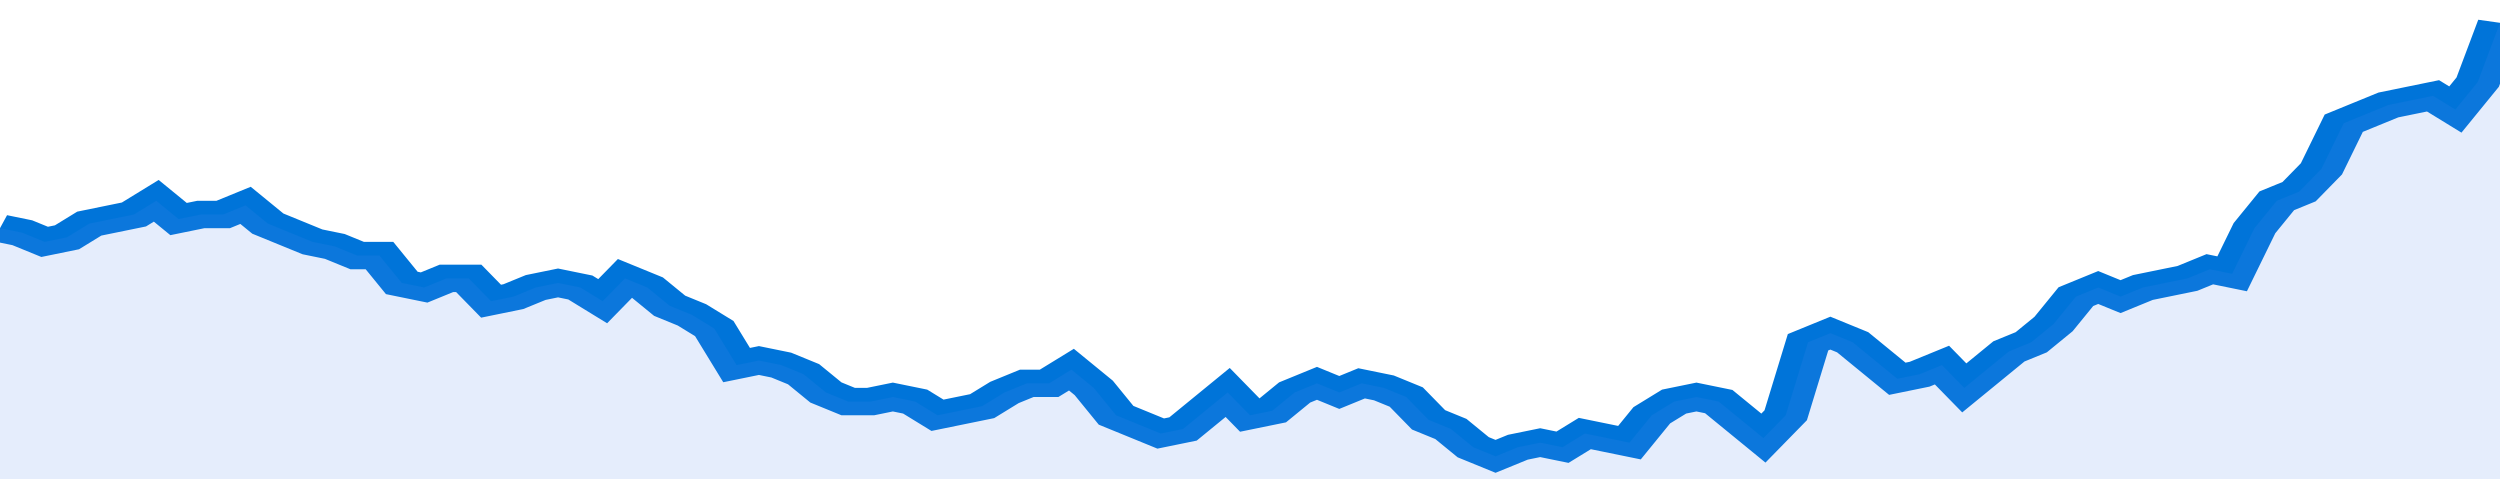 <svg xmlns="http://www.w3.org/2000/svg" viewBox="0 0 336 105" width="120" height="23" preserveAspectRatio="none">
				 <polyline fill="none" stroke="#0074d9" stroke-width="6" points="0, 50 3, 51 6, 53 9, 52 12, 49 15, 48 18, 47 21, 44 24, 48 27, 47 30, 47 33, 45 36, 49 39, 51 42, 53 45, 54 48, 56 51, 56 54, 62 57, 63 60, 61 63, 61 66, 66 69, 65 72, 63 75, 62 78, 63 81, 66 84, 61 87, 63 90, 67 93, 69 96, 72 99, 80 102, 79 105, 80 108, 82 111, 86 114, 88 117, 88 120, 87 123, 88 126, 91 129, 90 132, 89 135, 86 138, 84 141, 84 144, 81 147, 85 150, 91 153, 93 156, 95 159, 94 162, 90 165, 86 168, 91 171, 90 174, 86 177, 84 180, 86 183, 84 186, 85 189, 87 192, 92 195, 94 198, 98 201, 100 204, 98 207, 97 210, 98 213, 95 216, 96 219, 97 222, 91 225, 88 228, 87 231, 88 234, 92 237, 96 240, 91 243, 75 246, 73 249, 75 252, 79 255, 83 258, 82 261, 80 264, 85 267, 81 270, 77 273, 75 276, 71 279, 65 282, 63 285, 65 288, 63 291, 62 294, 61 297, 59 300, 60 303, 50 306, 44 309, 42 312, 37 315, 27 318, 25 321, 23 324, 22 327, 21 330, 24 333, 18 336, 5 336, 5 "> </polyline>
				 <polygon fill="#5085ec" opacity="0.15" points="0, 105 0, 50 3, 51 6, 53 9, 52 12, 49 15, 48 18, 47 21, 44 24, 48 27, 47 30, 47 33, 45 36, 49 39, 51 42, 53 45, 54 48, 56 51, 56 54, 62 57, 63 60, 61 63, 61 66, 66 69, 65 72, 63 75, 62 78, 63 81, 66 84, 61 87, 63 90, 67 93, 69 96, 72 99, 80 102, 79 105, 80 108, 82 111, 86 114, 88 117, 88 120, 87 123, 88 126, 91 129, 90 132, 89 135, 86 138, 84 141, 84 144, 81 147, 85 150, 91 153, 93 156, 95 159, 94 162, 90 165, 86 168, 91 171, 90 174, 86 177, 84 180, 86 183, 84 186, 85 189, 87 192, 92 195, 94 198, 98 201, 100 204, 98 207, 97 210, 98 213, 95 216, 96 219, 97 222, 91 225, 88 228, 87 231, 88 234, 92 237, 96 240, 91 243, 75 246, 73 249, 75 252, 79 255, 83 258, 82 261, 80 264, 85 267, 81 270, 77 273, 75 276, 71 279, 65 282, 63 285, 65 288, 63 291, 62 294, 61 297, 59 300, 60 303, 50 306, 44 309, 42 312, 37 315, 27 318, 25 321, 23 324, 22 327, 21 330, 24 333, 18 336, 5 336, 105 "></polygon>
			</svg>